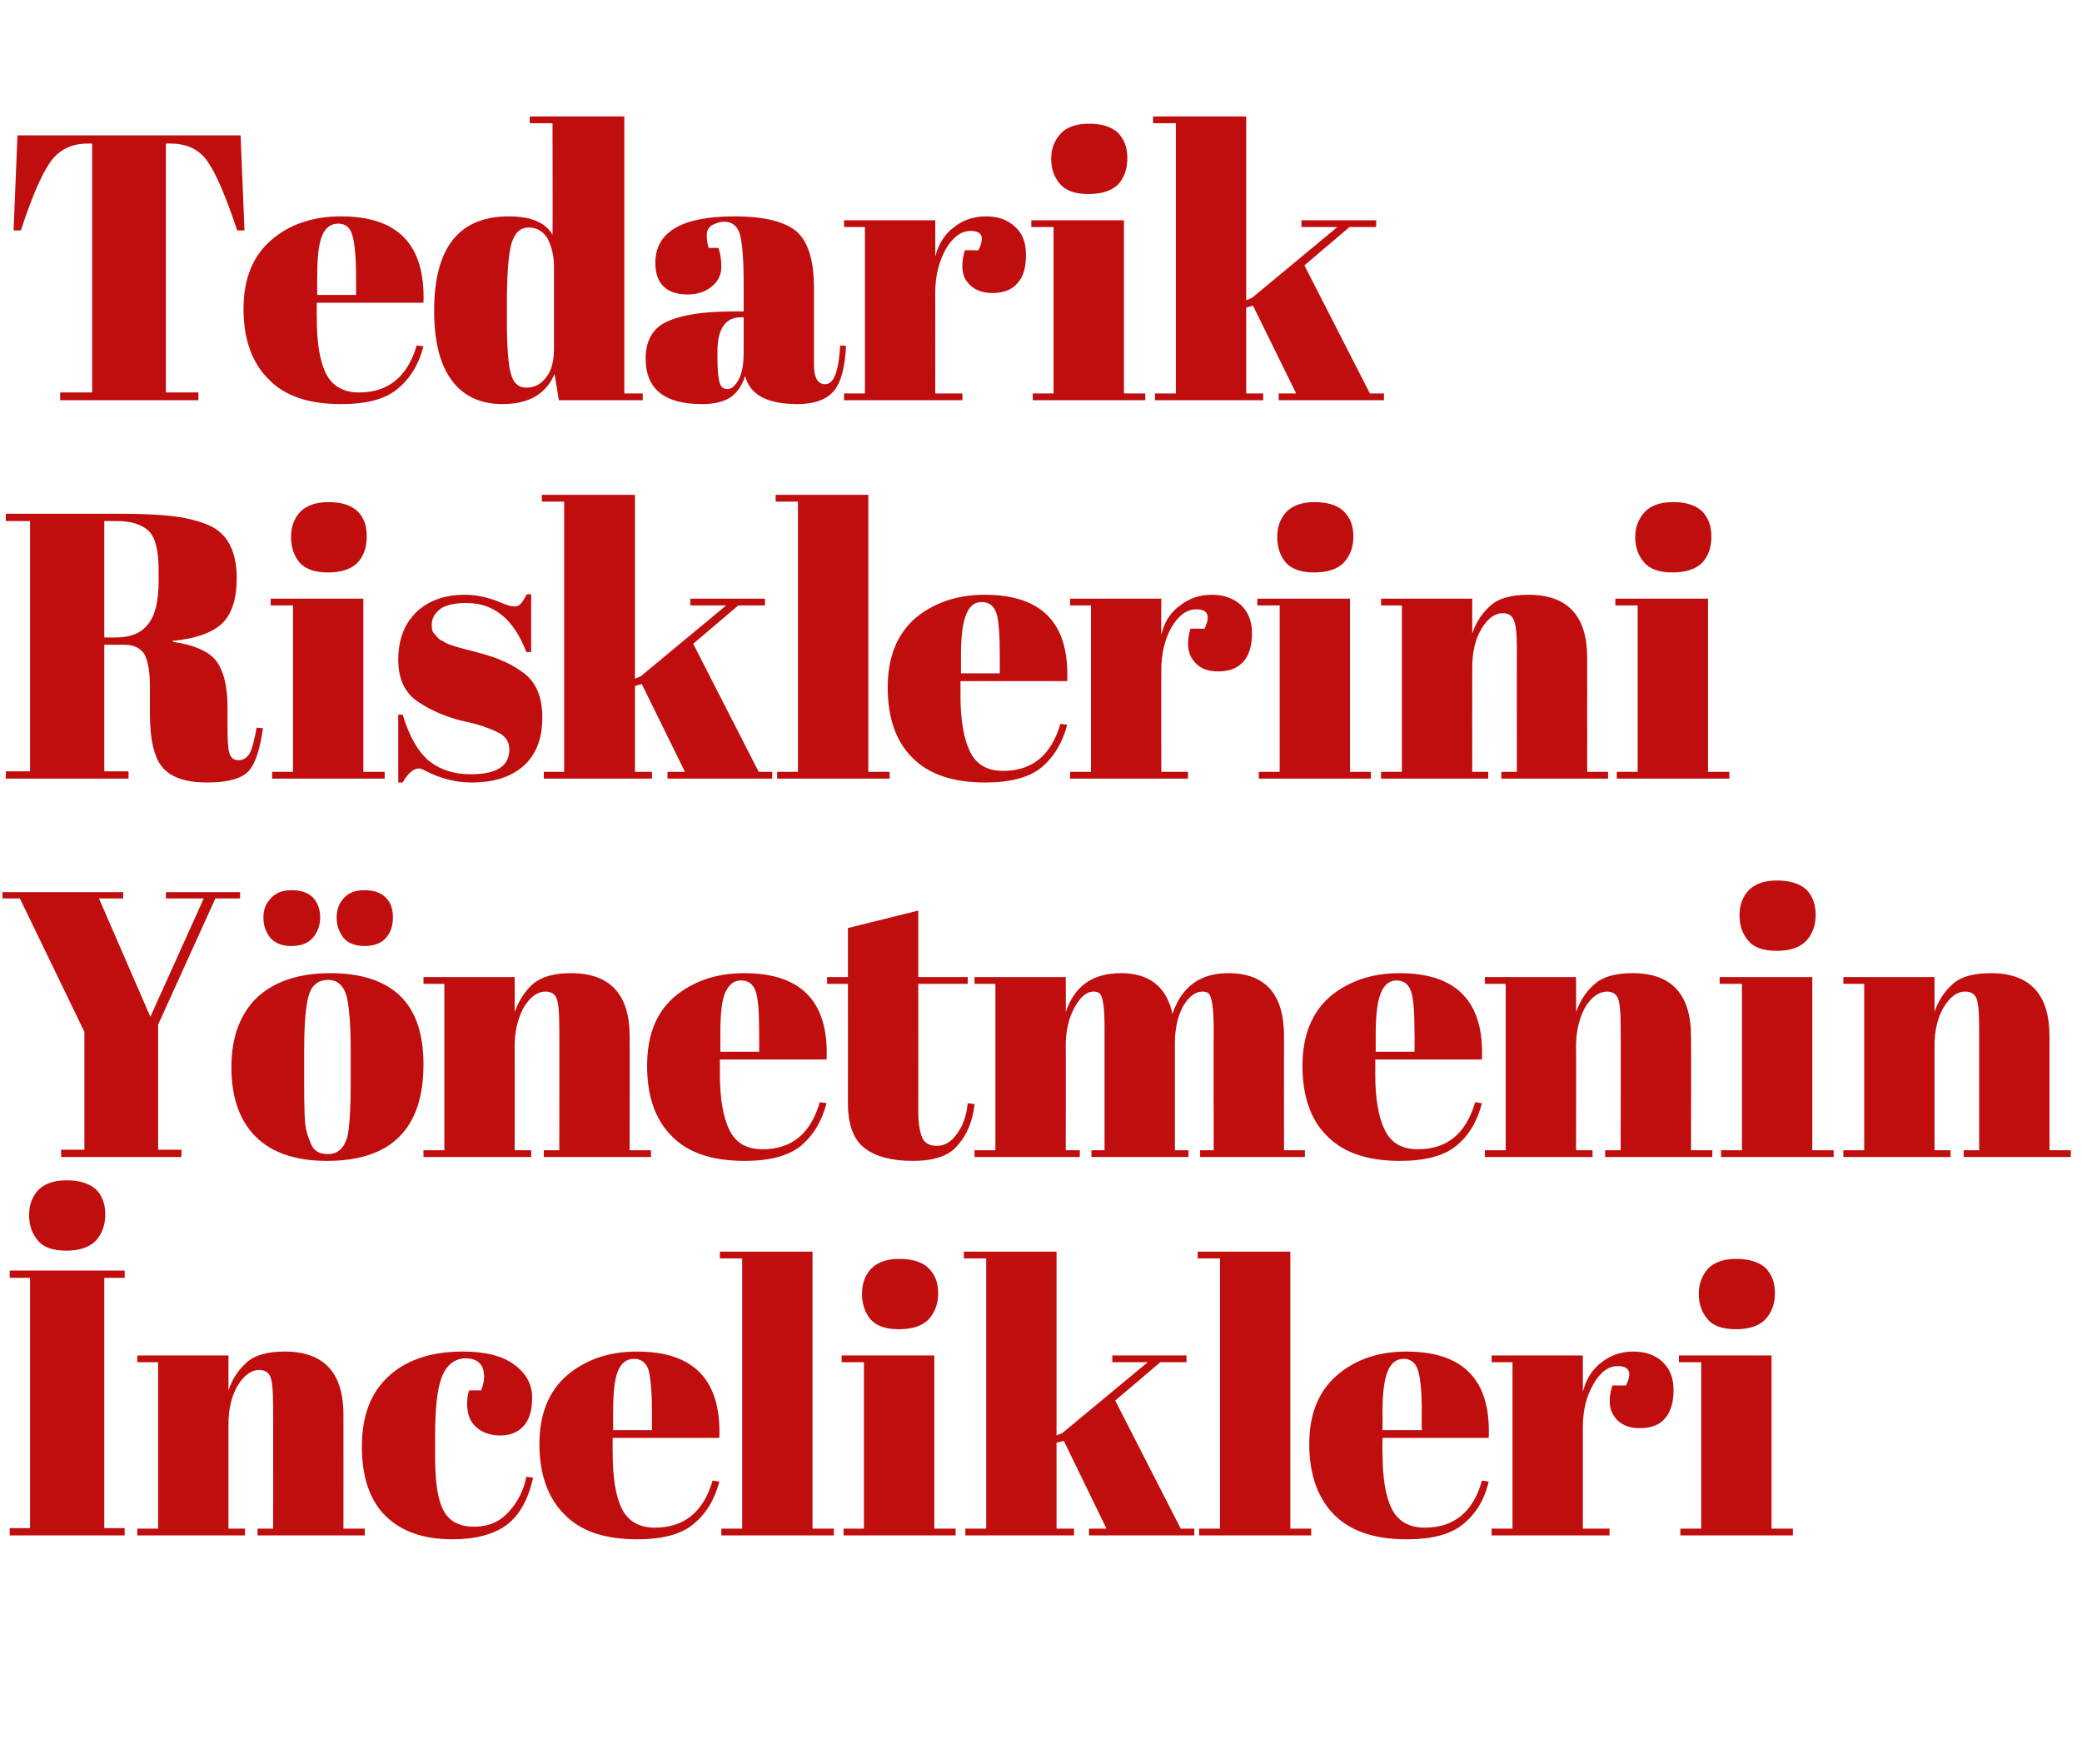 <?xml version="1.0" standalone="no"?><!DOCTYPE svg PUBLIC "-//W3C//DTD SVG 1.1//EN" "http://www.w3.org/Graphics/SVG/1.1/DTD/svg11.dtd"><svg xmlns="http://www.w3.org/2000/svg" version="1.1" width="429.2px" height="363.7px" viewBox="0 0 429.2 363.7">  <desc>Tedarik Risklerini Y netmenin ncelikleri</desc>  <defs/>  <g id="Polygon202443">    <path d="M 2 261.9 L 25.7 261.9 L 25.7 263.4 L 21.5 263.4 L 21.5 315 L 25.7 315 L 25.7 316.5 L 2 316.5 L 2 315 L 6.2 315 L 6.2 263.4 L 2 263.4 L 2 261.9 Z M 13.7 257.8 C 10.9 257.8 8.9 257.1 7.8 255.7 C 6.6 254.3 6 252.5 6 250.5 C 6 248.4 6.6 246.7 7.9 245.3 C 9.2 244 11.1 243.3 13.7 243.3 C 16.3 243.3 18.3 243.9 19.7 245.1 C 21 246.3 21.7 248.1 21.7 250.3 C 21.7 252.6 21 254.4 19.7 255.8 C 18.4 257.1 16.4 257.8 13.7 257.8 Z M 28.3 279.4 L 47.1 279.4 C 47.1 279.4 47.11 286.57 47.1 286.6 C 47.9 284.2 49.2 282.3 50.9 280.8 C 52.6 279.3 55.2 278.6 58.7 278.6 C 66.8 278.6 70.8 283 70.8 291.6 C 70.82 291.64 70.8 315.1 70.8 315.1 L 75.2 315.1 L 75.2 316.5 L 53.1 316.5 L 53.1 315.1 L 56.3 315.1 C 56.3 315.1 56.32 289.77 56.3 289.8 C 56.3 286.6 56.1 284.6 55.7 283.7 C 55.3 282.8 54.5 282.4 53.4 282.4 C 51.8 282.4 50.3 283.5 49 285.6 C 47.7 287.8 47.1 290.5 47.1 293.6 C 47.11 293.59 47.1 315.1 47.1 315.1 L 50.5 315.1 L 50.5 316.5 L 28.3 316.5 L 28.3 315.1 L 32.6 315.1 L 32.6 280.8 L 28.3 280.8 L 28.3 279.4 Z M 99.8 283.8 C 99.8 281.3 98.5 280 96 280 C 93.8 280 92.1 281.3 91.1 283.8 C 90.1 286.3 89.7 290.4 89.7 296.2 C 89.7 296.2 89.7 300.2 89.7 300.2 C 89.7 305.4 90.2 309.1 91.4 311.3 C 92.5 313.5 94.6 314.7 97.7 314.7 C 100.8 314.7 103.2 313.6 105 311.5 C 106.8 309.5 108 307.1 108.5 304.4 C 108.5 304.4 109.9 304.6 109.9 304.6 C 108.9 309.1 107.1 312.3 104.5 314.3 C 101.8 316.3 98 317.3 93.3 317.3 C 87.3 317.3 82.7 315.7 79.4 312.4 C 76.2 309.2 74.6 304.4 74.6 298.2 C 74.6 291.9 76.4 287.1 80.1 283.7 C 83.8 280.3 88.9 278.6 95.4 278.6 C 100.1 278.6 103.6 279.5 106 281.3 C 108.5 283.1 109.7 285.4 109.7 288.1 C 109.7 290.8 109.1 292.7 107.9 294 C 106.8 295.2 105.2 295.9 103.1 295.9 C 101.1 295.9 99.4 295.3 98.2 294.2 C 96.9 293.1 96.3 291.5 96.3 289.4 C 96.3 288.4 96.4 287.5 96.7 286.6 C 96.7 286.6 99.2 286.6 99.2 286.6 C 99.6 285.5 99.8 284.6 99.8 283.8 C 99.8 283.8 99.8 283.8 99.8 283.8 Z M 131.4 317.3 C 124.6 317.3 119.6 315.6 116.3 312.1 C 112.9 308.7 111.2 303.8 111.2 297.7 C 111.2 291.5 113.1 286.8 116.9 283.5 C 120.7 280.3 125.4 278.6 131.3 278.6 C 143.1 278.6 148.7 284.5 148.3 296.4 C 148.28 296.4 126.3 296.4 126.3 296.4 C 126.3 296.4 126.28 299.44 126.3 299.4 C 126.3 304.5 126.9 308.4 128.2 311 C 129.5 313.6 131.8 314.9 135 314.9 C 141 314.9 145 311.7 146.9 305.2 C 146.9 305.2 148.3 305.4 148.3 305.4 C 147.3 309.2 145.5 312.1 142.9 314.2 C 140.4 316.3 136.5 317.3 131.4 317.3 C 131.4 317.3 131.4 317.3 131.4 317.3 Z M 126.4 294.8 L 134.4 294.8 C 134.4 294.8 134.39 291.02 134.4 291 C 134.4 286.8 134.1 283.9 133.7 282.4 C 133.2 280.9 132.2 280.1 130.7 280.1 C 129.2 280.1 128.1 280.9 127.4 282.6 C 126.7 284.2 126.4 287 126.4 291 C 126.36 291.02 126.4 294.8 126.4 294.8 Z M 148.4 258 L 167.5 258 L 167.5 315.1 L 171.9 315.1 L 171.9 316.5 L 148.7 316.5 L 148.7 315.1 L 153 315.1 L 153 259.4 L 148.4 259.4 L 148.4 258 Z M 185.3 274 C 182.6 274 180.6 273.3 179.4 271.9 C 178.3 270.5 177.7 268.8 177.7 266.7 C 177.7 264.6 178.3 262.9 179.6 261.5 C 180.9 260.2 182.8 259.5 185.4 259.5 C 188 259.5 190 260.1 191.3 261.3 C 192.7 262.6 193.4 264.3 193.4 266.6 C 193.4 268.8 192.7 270.6 191.4 272 C 190.1 273.3 188.1 274 185.3 274 Z M 173.5 279.4 L 192.6 279.4 L 192.6 315.1 L 197 315.1 L 197 316.5 L 173.9 316.5 L 173.9 315.1 L 178.1 315.1 L 178.1 280.8 L 173.5 280.8 L 173.5 279.4 Z M 224.5 316.5 L 224.5 315.1 L 228.1 315.1 L 219.3 297 L 217.8 297.4 L 217.8 315.1 L 221.4 315.1 L 221.4 316.5 L 199 316.5 L 199 315.1 L 203.3 315.1 L 203.3 259.4 L 198.7 259.4 L 198.7 258 L 217.8 258 L 217.8 295.9 L 219 295.4 L 236.6 280.8 L 229.3 280.8 L 229.3 279.4 L 244.6 279.4 L 244.6 280.8 L 239.2 280.8 L 229.9 288.7 L 243.4 315.1 L 246.2 315.1 L 246.2 316.5 L 224.5 316.5 Z M 246.9 258 L 266 258 L 266 315.1 L 270.3 315.1 L 270.3 316.5 L 247.2 316.5 L 247.2 315.1 L 251.5 315.1 L 251.5 259.4 L 246.9 259.4 L 246.9 258 Z M 290 317.3 C 283.3 317.3 278.3 315.6 274.9 312.1 C 271.6 308.7 269.9 303.8 269.9 297.7 C 269.9 291.5 271.8 286.8 275.6 283.5 C 279.3 280.3 284.1 278.6 289.9 278.6 C 301.7 278.6 307.4 284.5 306.9 296.4 C 306.95 296.4 285 296.4 285 296.4 C 285 296.4 284.95 299.44 285 299.4 C 285 304.5 285.6 308.4 286.9 311 C 288.2 313.6 290.5 314.9 293.7 314.9 C 299.7 314.9 303.7 311.7 305.5 305.2 C 305.5 305.2 306.9 305.4 306.9 305.4 C 306 309.2 304.2 312.1 301.6 314.2 C 299 316.3 295.2 317.3 290 317.3 C 290 317.3 290 317.3 290 317.3 Z M 285 294.8 L 293.1 294.8 C 293.1 294.8 293.06 291.02 293.1 291 C 293.1 286.8 292.8 283.9 292.3 282.4 C 291.8 280.9 290.8 280.1 289.4 280.1 C 287.9 280.1 286.8 280.9 286.1 282.6 C 285.4 284.2 285 287 285 291 C 285.03 291.02 285 294.8 285 294.8 Z M 335.2 285.6 C 336.5 282.9 335.9 281.6 333.5 281.6 C 331.6 281.6 329.9 282.8 328.5 285.3 C 327 287.8 326.3 290.8 326.3 294.2 C 326.29 294.22 326.3 315.1 326.3 315.1 L 331.8 315.1 L 331.8 316.5 L 307.5 316.5 L 307.5 315.1 L 311.8 315.1 L 311.8 280.8 L 307.5 280.8 L 307.5 279.4 L 326.3 279.4 C 326.3 279.4 326.29 286.88 326.3 286.9 C 327 284.2 328.3 282.2 330.2 280.8 C 332.1 279.3 334.3 278.6 336.7 278.6 C 339.2 278.6 341.2 279.3 342.7 280.7 C 344.2 282.1 345 284 345 286.5 C 345 289.1 344.4 291 343.3 292.3 C 342.2 293.7 340.4 294.4 338 294.4 C 335.7 294.4 333.9 293.6 332.8 292 C 331.7 290.5 331.5 288.3 332.4 285.6 C 332.38 285.56 335.2 285.6 335.2 285.6 C 335.2 285.6 335.18 285.56 335.2 285.6 Z M 357.9 274 C 355.1 274 353.1 273.3 352 271.9 C 350.8 270.5 350.2 268.8 350.2 266.7 C 350.2 264.6 350.9 262.9 352.1 261.5 C 353.4 260.2 355.3 259.5 357.9 259.5 C 360.5 259.5 362.5 260.1 363.9 261.3 C 365.2 262.6 365.9 264.3 365.9 266.6 C 365.9 268.8 365.2 270.6 363.9 272 C 362.6 273.3 360.6 274 357.9 274 Z M 346.1 279.4 L 365.2 279.4 L 365.2 315.1 L 369.6 315.1 L 369.6 316.5 L 346.4 316.5 L 346.4 315.1 L 350.7 315.1 L 350.7 280.8 L 346.1 280.8 L 346.1 279.4 Z " stroke="none" fill="#c00d0d"/>  </g>  <g id="Polygon202442">    <path d="M 31 209.6 L 42 185.2 L 34.2 185.2 L 34.2 183.9 L 49.5 183.9 L 49.5 185.2 L 44.4 185.2 L 32.6 211.2 L 32.6 237 L 37.4 237 L 37.4 238.5 L 12.6 238.5 L 12.6 237 L 17.4 237 L 17.4 212.7 L 4.1 185.2 L 0.5 185.2 L 0.5 183.9 L 25.4 183.9 L 25.4 185.2 L 20.4 185.2 L 31 209.6 Z M 71.6 234.4 C 72 232.7 72.3 229 72.3 223.2 C 72.3 223.2 72.3 216.5 72.3 216.5 C 72.3 211.5 72 207.8 71.5 205.5 C 70.9 203.2 69.6 202 67.7 202 C 66.5 202 65.6 202.3 64.9 203 C 64.2 203.6 63.7 204.7 63.4 206.2 C 62.9 208.6 62.7 212.1 62.7 216.9 C 62.7 216.9 62.7 223 62.7 223 C 62.7 228.7 62.8 232.1 63.2 233.2 C 63.5 234.4 63.9 235.3 64.2 236 C 64.8 237.3 65.9 237.9 67.6 237.9 C 69.6 237.9 70.9 236.7 71.6 234.4 C 71.6 234.4 71.6 234.4 71.6 234.4 Z M 67.4 239.3 C 60.9 239.3 56 237.6 52.7 234.3 C 49.4 231 47.7 226.2 47.7 220 C 47.7 213.8 49.5 209 53 205.6 C 56.6 202.3 61.6 200.6 68.1 200.6 C 74.5 200.6 79.3 202.2 82.5 205.3 C 85.7 208.4 87.3 213.1 87.3 219.4 C 87.3 232.7 80.6 239.3 67.4 239.3 C 67.4 239.3 67.4 239.3 67.4 239.3 Z M 70.8 193.3 C 69.9 192.1 69.4 190.8 69.4 189.1 C 69.4 187.5 69.9 186.2 70.9 185.1 C 71.9 184 73.3 183.5 75.1 183.5 C 76.9 183.5 78.3 183.9 79.4 184.9 C 80.5 185.9 81 187.3 81 189.1 C 81 190.9 80.5 192.3 79.5 193.4 C 78.5 194.5 77 195 75.1 195 C 73.2 195 71.7 194.4 70.8 193.3 Z M 55.7 193.3 C 54.8 192.1 54.3 190.8 54.3 189.1 C 54.3 187.5 54.8 186.2 55.9 185.1 C 56.9 184 58.3 183.5 60.1 183.5 C 61.9 183.5 63.3 183.9 64.4 184.9 C 65.4 185.9 66 187.3 66 189.1 C 66 190.9 65.4 192.3 64.4 193.4 C 63.4 194.5 62 195 60 195 C 58.1 195 56.7 194.4 55.7 193.3 Z M 87.3 201.4 L 106.1 201.4 C 106.1 201.4 106.13 208.57 106.1 208.6 C 107 206.2 108.2 204.3 109.9 202.8 C 111.7 201.3 114.3 200.6 117.7 200.6 C 125.8 200.6 129.8 205 129.8 213.6 C 129.84 213.64 129.8 237.1 129.8 237.1 L 134.2 237.1 L 134.2 238.5 L 112.1 238.5 L 112.1 237.1 L 115.3 237.1 C 115.3 237.1 115.33 211.77 115.3 211.8 C 115.3 208.6 115.1 206.6 114.7 205.7 C 114.3 204.8 113.5 204.4 112.4 204.4 C 110.8 204.4 109.3 205.5 108 207.6 C 106.8 209.8 106.1 212.5 106.1 215.6 C 106.13 215.59 106.1 237.1 106.1 237.1 L 109.5 237.1 L 109.5 238.5 L 87.3 238.5 L 87.3 237.1 L 91.6 237.1 L 91.6 202.8 L 87.3 202.8 L 87.3 201.4 Z M 153.5 239.3 C 146.8 239.3 141.7 237.6 138.4 234.1 C 135 230.7 133.4 225.8 133.4 219.7 C 133.4 213.5 135.2 208.8 139 205.5 C 142.8 202.3 147.6 200.6 153.4 200.6 C 165.2 200.6 170.9 206.5 170.4 218.4 C 170.41 218.4 148.4 218.4 148.4 218.4 C 148.4 218.4 148.42 221.44 148.4 221.4 C 148.4 226.5 149.1 230.4 150.4 233 C 151.7 235.6 153.9 236.9 157.2 236.9 C 163.2 236.9 167.1 233.7 169 227.2 C 169 227.2 170.4 227.4 170.4 227.4 C 169.4 231.2 167.6 234.1 165.1 236.2 C 162.5 238.3 158.6 239.3 153.5 239.3 C 153.5 239.3 153.5 239.3 153.5 239.3 Z M 148.5 216.8 L 156.5 216.8 C 156.5 216.8 156.53 213.02 156.5 213 C 156.5 208.8 156.3 205.9 155.8 204.4 C 155.3 202.9 154.3 202.1 152.8 202.1 C 151.3 202.1 150.3 202.9 149.5 204.6 C 148.8 206.2 148.5 209 148.5 213 C 148.5 213.02 148.5 216.8 148.5 216.8 Z M 174.8 227.4 C 174.82 227.37 174.8 202.8 174.8 202.8 L 170.5 202.8 L 170.5 201.4 L 174.8 201.4 L 174.8 191.3 L 189.3 187.7 L 189.3 201.4 L 199.5 201.4 L 199.5 202.8 L 189.3 202.8 C 189.3 202.8 189.33 229.09 189.3 229.1 C 189.3 231.5 189.6 233.3 190.1 234.5 C 190.6 235.6 191.6 236.2 193.1 236.2 C 194.7 236.2 196.1 235.4 197.2 233.8 C 198.4 232.3 199.2 230.2 199.5 227.4 C 199.5 227.4 200.9 227.6 200.9 227.6 C 200.5 231.2 199.3 234 197.4 236.1 C 195.6 238.3 192.5 239.3 188.2 239.3 C 183.8 239.3 180.5 238.4 178.3 236.7 C 176 235 174.8 231.9 174.8 227.4 Z M 200.9 201.4 L 219.7 201.4 C 219.7 201.4 219.75 208.57 219.7 208.6 C 221.5 203.3 225.2 200.6 231.1 200.6 C 236.9 200.6 240.5 203.4 241.7 209 C 243.6 203.4 247.4 200.6 253.2 200.6 C 260.9 200.6 264.7 205 264.7 213.6 C 264.68 213.64 264.7 237.1 264.7 237.1 L 269 237.1 L 269 238.5 L 247.4 238.5 L 247.4 237.1 L 250.2 237.1 C 250.2 237.1 250.17 211.77 250.2 211.8 C 250.2 207.8 249.8 205.5 249.2 204.8 C 248.8 204.5 248.4 204.4 247.9 204.4 C 246.4 204.4 245.1 205.4 243.9 207.4 C 242.8 209.4 242.2 212 242.2 215.1 C 242.21 215.12 242.2 237.1 242.2 237.1 L 245 237.1 L 245 238.5 L 225 238.5 L 225 237.1 L 227.7 237.1 C 227.7 237.1 227.7 211.77 227.7 211.8 C 227.7 207.8 227.4 205.5 226.7 204.8 C 226.4 204.5 226 204.4 225.4 204.4 C 224 204.4 222.7 205.5 221.5 207.7 C 220.3 209.9 219.7 212.5 219.7 215.6 C 219.75 215.59 219.7 237.1 219.7 237.1 L 222.6 237.1 L 222.6 238.5 L 200.9 238.5 L 200.9 237.1 L 205.2 237.1 L 205.2 202.8 L 200.9 202.8 L 200.9 201.4 Z M 288.6 239.3 C 281.9 239.3 276.9 237.6 273.5 234.1 C 270.1 230.7 268.5 225.8 268.5 219.7 C 268.5 213.5 270.4 208.8 274.1 205.5 C 277.9 202.3 282.7 200.6 288.5 200.6 C 300.3 200.6 306 206.5 305.5 218.4 C 305.52 218.4 283.5 218.4 283.5 218.4 C 283.5 218.4 283.53 221.44 283.5 221.4 C 283.5 226.5 284.2 230.4 285.5 233 C 286.8 235.6 289 236.9 292.3 236.9 C 298.3 236.9 302.2 233.7 304.1 227.2 C 304.1 227.2 305.5 227.4 305.5 227.4 C 304.5 231.2 302.8 234.1 300.2 236.2 C 297.6 238.3 293.7 239.3 288.6 239.3 C 288.6 239.3 288.6 239.3 288.6 239.3 Z M 283.6 216.8 L 291.6 216.8 C 291.6 216.8 291.64 213.02 291.6 213 C 291.6 208.8 291.4 205.9 290.9 204.4 C 290.4 202.9 289.4 202.1 287.9 202.1 C 286.5 202.1 285.4 202.9 284.7 204.6 C 284 206.2 283.6 209 283.6 213 C 283.6 213.02 283.6 216.8 283.6 216.8 Z M 306.1 201.4 L 324.9 201.4 C 324.9 201.4 324.94 208.57 324.9 208.6 C 325.8 206.2 327 204.3 328.8 202.8 C 330.5 201.3 333.1 200.6 336.6 200.6 C 344.6 200.6 348.6 205 348.6 213.6 C 348.65 213.64 348.6 237.1 348.6 237.1 L 353 237.1 L 353 238.5 L 330.9 238.5 L 330.9 237.1 L 334.1 237.1 C 334.1 237.1 334.14 211.77 334.1 211.8 C 334.1 208.6 333.9 206.6 333.5 205.7 C 333.1 204.8 332.3 204.4 331.3 204.4 C 329.6 204.4 328.1 205.5 326.8 207.6 C 325.6 209.8 324.9 212.5 324.9 215.6 C 324.94 215.59 324.9 237.1 324.9 237.1 L 328.3 237.1 L 328.3 238.5 L 306.1 238.5 L 306.1 237.1 L 310.4 237.1 L 310.4 202.8 L 306.1 202.8 L 306.1 201.4 Z M 366.3 196 C 363.5 196 361.5 195.3 360.4 193.9 C 359.2 192.5 358.6 190.8 358.6 188.7 C 358.6 186.6 359.2 184.9 360.5 183.5 C 361.8 182.2 363.7 181.5 366.3 181.5 C 368.9 181.5 370.9 182.1 372.3 183.3 C 373.6 184.6 374.3 186.3 374.3 188.6 C 374.3 190.8 373.6 192.6 372.3 194 C 371 195.3 369 196 366.3 196 Z M 354.5 201.4 L 373.6 201.4 L 373.6 237.1 L 378 237.1 L 378 238.5 L 354.8 238.5 L 354.8 237.1 L 359.1 237.1 L 359.1 202.8 L 354.5 202.8 L 354.5 201.4 Z M 380 201.4 L 398.8 201.4 C 398.8 201.4 398.79 208.57 398.8 208.6 C 399.6 206.2 400.9 204.3 402.6 202.8 C 404.3 201.3 406.9 200.6 410.4 200.6 C 418.5 200.6 422.5 205 422.5 213.6 C 422.51 213.64 422.5 237.1 422.5 237.1 L 426.9 237.1 L 426.9 238.5 L 404.8 238.5 L 404.8 237.1 L 408 237.1 C 408 237.1 408 211.77 408 211.8 C 408 208.6 407.8 206.6 407.4 205.7 C 407 204.8 406.2 204.4 405.1 204.4 C 403.4 204.4 402 205.5 400.7 207.6 C 399.4 209.8 398.8 212.5 398.8 215.6 C 398.79 215.59 398.8 237.1 398.8 237.1 L 402.1 237.1 L 402.1 238.5 L 380 238.5 L 380 237.1 L 384.3 237.1 L 384.3 202.8 L 380 202.8 L 380 201.4 Z " stroke="none" fill="#c00d0d"/>  </g>  <g id="Polygon202441">    <path d="M 25.6 132.9 C 25.58 132.91 21.5 132.9 21.5 132.9 L 21.5 159 L 26.5 159 L 26.5 160.5 L 1.2 160.5 L 1.2 159 L 6.2 159 L 6.2 107.4 L 1.2 107.4 L 1.2 105.9 C 1.2 105.9 24.73 105.92 24.7 105.9 C 31.5 105.9 36.3 106.3 39.1 107 C 42 107.7 43.9 108.5 45.1 109.5 C 47.6 111.5 48.8 114.8 48.8 119.2 C 48.8 123.6 47.7 126.8 45.6 128.7 C 43.4 130.6 40 131.7 35.6 132.1 C 35.6 132.1 35.6 132.3 35.6 132.3 C 39.8 132.9 42.7 134.1 44.4 136 C 46 138 46.9 141.2 46.9 145.7 C 46.9 145.7 46.9 149.8 46.9 149.8 C 46.9 152.5 47 154.4 47.3 155.3 C 47.6 156.2 48.2 156.7 49.1 156.7 C 50.1 156.7 50.8 156.3 51.4 155.4 C 51.9 154.6 52.4 152.8 52.9 150 C 52.9 150 54.2 150.1 54.2 150.1 C 53.6 154.6 52.6 157.5 51.2 159 C 49.8 160.5 46.9 161.3 42.7 161.3 C 38.4 161.3 35.4 160.3 33.6 158.3 C 31.8 156.3 30.9 152.5 30.9 147 C 30.9 147 30.9 141.3 30.9 141.3 C 30.9 138.4 30.5 136.3 29.8 134.9 C 29 133.6 27.6 132.9 25.6 132.9 Z M 21.5 107.4 L 21.5 131.4 C 21.5 131.4 23.95 131.43 23.9 131.4 C 26.9 131.4 29.1 130.5 30.5 128.7 C 32 126.9 32.7 123.9 32.7 119.8 C 32.7 119.8 32.7 117.5 32.7 117.5 C 32.7 113.4 32 110.7 30.6 109.4 C 29.2 108.1 27 107.4 24 107.4 C 24.02 107.41 21.5 107.4 21.5 107.4 Z M 67.6 118 C 64.9 118 62.9 117.3 61.7 115.9 C 60.6 114.5 60 112.8 60 110.7 C 60 108.6 60.6 106.9 61.9 105.5 C 63.2 104.2 65.1 103.5 67.7 103.5 C 70.3 103.5 72.3 104.1 73.6 105.3 C 75 106.6 75.6 108.3 75.6 110.6 C 75.6 112.8 75 114.6 73.7 116 C 72.4 117.3 70.4 118 67.6 118 Z M 55.8 123.4 L 74.9 123.4 L 74.9 159.1 L 79.3 159.1 L 79.3 160.5 L 56.1 160.5 L 56.1 159.1 L 60.4 159.1 L 60.4 124.8 L 55.8 124.8 L 55.8 123.4 Z M 82.1 161.3 L 82.1 147.3 C 82.1 147.3 83.03 147.34 83 147.3 C 84.4 151.9 86.2 155 88.5 156.9 C 90.8 158.7 93.6 159.6 97.1 159.6 C 102.4 159.6 105 157.9 105 154.5 C 105 153.1 104.4 152 103.1 151.2 C 101 150.1 98.4 149.2 95.3 148.6 C 91.7 147.7 88.8 146.4 86.4 144.8 C 83.5 143 82.1 140 82.1 136 C 82.1 131.9 83.3 128.7 85.8 126.2 C 88.3 123.8 91.7 122.6 95.8 122.6 C 98.4 122.6 101 123.2 103.7 124.4 C 104.7 124.8 105.4 125 106 125 C 106.5 125 106.9 124.9 107.3 124.5 C 107.7 124.1 108.1 123.4 108.6 122.5 C 108.61 122.46 109.5 122.5 109.5 122.5 L 109.5 134.4 C 109.5 134.4 108.53 134.39 108.5 134.4 C 105.9 127.6 101.8 124.3 96.2 124.3 C 93.8 124.3 91.9 124.7 90.8 125.5 C 89.6 126.4 89 127.5 89 128.8 C 89 129.6 89.1 130.2 89.5 130.6 C 89.9 131.1 90.2 131.4 90.4 131.6 C 90.6 131.8 90.9 132 91.4 132.2 C 91.8 132.5 92.2 132.7 92.5 132.8 C 92.9 132.9 93.3 133.1 94 133.3 C 94.6 133.5 95.1 133.6 95.4 133.7 C 99 134.6 101.5 135.3 103.1 136 C 104.6 136.6 106.1 137.4 107.5 138.4 C 110.4 140.3 111.8 143.5 111.8 147.9 C 111.8 152.3 110.5 155.6 107.9 157.9 C 105.3 160.2 101.7 161.3 97.2 161.3 C 94 161.3 90.9 160.5 87.9 159 C 87.2 158.6 86.7 158.4 86.4 158.4 C 85.2 158.4 84.1 159.4 83 161.3 C 83.03 161.3 82.1 161.3 82.1 161.3 Z M 137.6 160.5 L 137.6 159.1 L 141.2 159.1 L 132.3 141 L 130.9 141.4 L 130.9 159.1 L 134.4 159.1 L 134.4 160.5 L 112.1 160.5 L 112.1 159.1 L 116.3 159.1 L 116.3 103.4 L 111.7 103.4 L 111.7 102 L 130.9 102 L 130.9 139.9 L 132.1 139.4 L 149.7 124.8 L 142.3 124.8 L 142.3 123.4 L 157.7 123.4 L 157.7 124.8 L 152.2 124.8 L 142.9 132.7 L 156.4 159.1 L 159.2 159.1 L 159.2 160.5 L 137.6 160.5 Z M 159.9 102 L 179 102 L 179 159.1 L 183.4 159.1 L 183.4 160.5 L 160.2 160.5 L 160.2 159.1 L 164.5 159.1 L 164.5 103.4 L 159.9 103.4 L 159.9 102 Z M 203.1 161.3 C 196.4 161.3 191.4 159.6 188 156.1 C 184.6 152.7 183 147.8 183 141.7 C 183 135.5 184.9 130.8 188.6 127.5 C 192.4 124.3 197.2 122.6 203 122.6 C 214.8 122.6 220.5 128.5 220 140.4 C 220.02 140.4 198 140.4 198 140.4 C 198 140.4 198.02 143.44 198 143.4 C 198 148.5 198.7 152.4 200 155 C 201.3 157.6 203.5 158.9 206.8 158.9 C 212.8 158.9 216.7 155.7 218.6 149.2 C 218.6 149.2 220 149.4 220 149.4 C 219 153.2 217.2 156.1 214.7 158.2 C 212.1 160.3 208.2 161.3 203.1 161.3 C 203.1 161.3 203.1 161.3 203.1 161.3 Z M 198.1 138.8 L 206.1 138.8 C 206.1 138.8 206.13 135.02 206.1 135 C 206.1 130.8 205.9 127.9 205.4 126.4 C 204.9 124.9 203.9 124.1 202.4 124.1 C 200.9 124.1 199.9 124.9 199.2 126.6 C 198.5 128.2 198.1 131 198.1 135 C 198.1 135.02 198.1 138.8 198.1 138.8 Z M 248.3 129.6 C 249.6 126.9 249 125.6 246.6 125.6 C 244.7 125.6 243 126.8 241.5 129.3 C 240.1 131.8 239.4 134.8 239.4 138.2 C 239.36 138.22 239.4 159.1 239.4 159.1 L 244.9 159.1 L 244.9 160.5 L 220.6 160.5 L 220.6 159.1 L 224.9 159.1 L 224.9 124.8 L 220.6 124.8 L 220.6 123.4 L 239.4 123.4 C 239.4 123.4 239.36 130.88 239.4 130.9 C 240 128.2 241.3 126.2 243.3 124.8 C 245.2 123.3 247.4 122.6 249.8 122.6 C 252.3 122.6 254.2 123.3 255.8 124.7 C 257.3 126.1 258.1 128 258.1 130.5 C 258.1 133.1 257.5 135 256.4 136.3 C 255.2 137.7 253.5 138.4 251.1 138.4 C 248.7 138.4 247 137.6 245.9 136 C 244.8 134.5 244.6 132.3 245.4 129.6 C 245.45 129.56 248.3 129.6 248.3 129.6 C 248.3 129.6 248.25 129.56 248.3 129.6 Z M 270.9 118 C 268.2 118 266.2 117.3 265 115.9 C 263.9 114.5 263.3 112.8 263.3 110.7 C 263.3 108.6 263.9 106.9 265.2 105.5 C 266.5 104.2 268.4 103.5 271 103.5 C 273.6 103.5 275.6 104.1 276.9 105.3 C 278.3 106.6 279 108.3 279 110.6 C 279 112.8 278.3 114.6 277 116 C 275.7 117.3 273.7 118 270.9 118 Z M 259.2 123.4 L 278.3 123.4 L 278.3 159.1 L 282.6 159.1 L 282.6 160.5 L 259.5 160.5 L 259.5 159.1 L 263.8 159.1 L 263.8 124.8 L 259.2 124.8 L 259.2 123.4 Z M 284.7 123.4 L 303.5 123.4 C 303.5 123.4 303.47 130.57 303.5 130.6 C 304.3 128.2 305.6 126.3 307.3 124.8 C 309 123.3 311.6 122.6 315.1 122.6 C 323.2 122.6 327.2 127 327.2 135.6 C 327.18 135.64 327.2 159.1 327.2 159.1 L 331.5 159.1 L 331.5 160.5 L 309.5 160.5 L 309.5 159.1 L 312.7 159.1 C 312.7 159.1 312.67 133.77 312.7 133.8 C 312.7 130.6 312.5 128.6 312 127.7 C 311.6 126.8 310.9 126.4 309.8 126.4 C 308.1 126.4 306.7 127.5 305.4 129.6 C 304.1 131.8 303.5 134.5 303.5 137.6 C 303.47 137.59 303.5 159.1 303.5 159.1 L 306.8 159.1 L 306.8 160.5 L 284.7 160.5 L 284.7 159.1 L 289 159.1 L 289 124.8 L 284.7 124.8 L 284.7 123.4 Z M 344.8 118 C 342 118 340.1 117.3 338.9 115.9 C 337.7 114.5 337.1 112.8 337.1 110.7 C 337.1 108.6 337.8 106.9 339.1 105.5 C 340.3 104.2 342.3 103.5 344.9 103.5 C 347.5 103.5 349.4 104.1 350.8 105.3 C 352.1 106.6 352.8 108.3 352.8 110.6 C 352.8 112.8 352.2 114.6 350.9 116 C 349.6 117.3 347.5 118 344.8 118 Z M 333 123.4 L 352.1 123.4 L 352.1 159.1 L 356.5 159.1 L 356.5 160.5 L 333.3 160.5 L 333.3 159.1 L 337.6 159.1 L 337.6 124.8 L 333 124.8 L 333 123.4 Z " stroke="none" fill="#c00d0d"/>  </g>  <g id="Polygon202440">    <path d="M 49.6 27.9 L 50.4 47.5 C 50.4 47.5 48.91 47.5 48.9 47.5 C 46.6 40.6 44.6 35.9 42.8 33.3 C 41.1 30.8 38.5 29.6 35.2 29.6 C 35.18 29.56 34.2 29.6 34.2 29.6 L 34.2 80.9 L 40.9 80.9 L 40.9 82.5 L 12.4 82.5 L 12.4 80.9 L 19 80.9 L 19 29.6 C 19 29.6 18.02 29.56 18 29.6 C 14.7 29.6 12.1 30.9 10.3 33.5 C 8.5 36.1 6.5 40.8 4.3 47.5 C 4.29 47.5 2.8 47.5 2.8 47.5 L 3.6 27.9 L 49.6 27.9 Z M 70.3 83.3 C 63.6 83.3 58.6 81.6 55.3 78.1 C 51.9 74.7 50.2 69.8 50.2 63.7 C 50.2 57.5 52.1 52.8 55.9 49.5 C 59.6 46.3 64.4 44.6 70.3 44.6 C 82.1 44.6 87.7 50.5 87.3 62.4 C 87.27 62.4 65.3 62.4 65.3 62.4 C 65.3 62.4 65.28 65.44 65.3 65.4 C 65.3 70.5 65.9 74.4 67.2 77 C 68.5 79.6 70.8 80.9 74 80.9 C 80 80.9 84 77.7 85.9 71.2 C 85.9 71.2 87.3 71.4 87.3 71.4 C 86.3 75.2 84.5 78.1 81.9 80.2 C 79.4 82.3 75.5 83.3 70.3 83.3 C 70.3 83.3 70.3 83.3 70.3 83.3 Z M 65.4 60.8 L 73.4 60.8 C 73.4 60.8 73.39 57.02 73.4 57 C 73.4 52.8 73.1 49.9 72.6 48.4 C 72.2 46.9 71.2 46.1 69.7 46.1 C 68.2 46.1 67.1 46.9 66.4 48.6 C 65.7 50.2 65.4 53 65.4 57 C 65.36 57.02 65.4 60.8 65.4 60.8 Z M 104.5 66.4 C 104.5 71.8 104.8 75.5 105.4 77.3 C 105.9 79.1 107 79.9 108.5 79.9 C 110.1 79.9 111.4 79.3 112.5 77.9 C 113.6 76.6 114.2 74.6 114.2 71.9 C 114.2 71.9 114.2 54.9 114.2 54.9 C 114.2 52.7 113.7 50.8 112.9 49.2 C 112 47.7 110.7 46.9 109 46.9 C 107.2 46.9 106.1 48 105.4 50.3 C 104.8 52.6 104.5 56.6 104.5 62.3 C 104.51 62.32 104.5 66.4 104.5 66.4 C 104.5 66.4 104.51 66.38 104.5 66.4 Z M 115.2 82.5 C 115.2 82.5 114.34 77.06 114.3 77.1 C 112.6 81.2 109 83.3 103.6 83.3 C 99.1 83.3 95.6 81.7 93.2 78.5 C 90.7 75.2 89.5 70.4 89.5 64 C 89.5 51.1 94.6 44.6 104.9 44.6 C 109.5 44.6 112.5 45.9 113.9 48.4 C 113.95 48.44 113.9 25.4 113.9 25.4 L 109.2 25.4 L 109.2 24 L 128.7 24 L 128.7 81.1 L 132.5 81.1 L 132.5 82.5 L 115.2 82.5 Z M 151.1 64.2 C 151.05 64.19 153.3 64.2 153.3 64.2 C 153.3 64.2 153.32 58.19 153.3 58.2 C 153.3 53.2 153 49.9 152.5 48.2 C 152 46.6 150.9 45.7 149.3 45.7 C 148.4 45.7 147.6 46 146.8 46.4 C 146 46.9 145.7 47.6 145.7 48.5 C 145.7 49.3 145.8 50.2 146.1 51.1 C 146.1 51.1 148.1 51.1 148.1 51.1 C 148.5 52.2 148.7 53.5 148.7 55 C 148.7 56.6 148.1 57.9 146.8 59 C 145.5 60.1 143.8 60.7 141.8 60.7 C 137.4 60.7 135.1 58.5 135.1 54.2 C 135.1 47.8 140.6 44.6 151.4 44.6 C 157.6 44.6 161.9 45.7 164.3 47.8 C 166.6 49.9 167.8 53.7 167.8 59.4 C 167.8 59.4 167.8 75.2 167.8 75.2 C 167.8 77.9 168.6 79.2 170.1 79.2 C 171.9 79.2 172.9 76.6 173.2 71.2 C 173.2 71.2 174.4 71.3 174.4 71.3 C 174.2 75.9 173.3 79 171.8 80.7 C 170.3 82.4 167.8 83.3 164.4 83.3 C 158.2 83.3 154.6 81.4 153.6 77.5 C 153 79.5 151.9 81 150.6 81.9 C 149.2 82.8 147.3 83.3 144.7 83.3 C 137 83.3 133.1 80.2 133.1 73.9 C 133.1 70.2 134.6 67.6 137.5 66.3 C 140.5 64.9 145 64.2 151.1 64.2 Z M 147.9 73.8 C 147.9 76.5 148.1 78.2 148.4 79 C 148.6 79.8 149.2 80.2 150 80.2 C 150.8 80.2 151.6 79.5 152.3 78.2 C 153 76.9 153.3 75 153.3 72.7 C 153.32 72.7 153.3 65.4 153.3 65.4 C 153.3 65.4 152.77 65.44 152.8 65.4 C 149.5 65.4 147.9 67.8 147.9 72.5 C 147.93 72.54 147.9 73.8 147.9 73.8 C 147.9 73.8 147.93 73.79 147.9 73.8 Z M 201.7 51.6 C 203 48.9 202.5 47.6 200.1 47.6 C 198.2 47.6 196.5 48.8 195 51.3 C 193.6 53.8 192.8 56.8 192.8 60.2 C 192.82 60.22 192.8 81.1 192.8 81.1 L 198.4 81.1 L 198.4 82.5 L 174 82.5 L 174 81.1 L 178.3 81.1 L 178.3 46.8 L 174 46.8 L 174 45.4 L 192.8 45.4 C 192.8 45.4 192.82 52.88 192.8 52.9 C 193.5 50.2 194.8 48.2 196.7 46.8 C 198.6 45.3 200.8 44.6 203.3 44.6 C 205.7 44.6 207.7 45.3 209.2 46.7 C 210.8 48.1 211.5 50 211.5 52.5 C 211.5 55.1 211 57 209.8 58.3 C 208.7 59.7 206.9 60.4 204.6 60.4 C 202.2 60.4 200.5 59.6 199.3 58 C 198.2 56.5 198.1 54.3 198.9 51.6 C 198.91 51.56 201.7 51.6 201.7 51.6 C 201.7 51.6 201.71 51.56 201.7 51.6 Z M 224.4 40 C 221.6 40 219.7 39.3 218.5 37.9 C 217.3 36.5 216.7 34.8 216.7 32.7 C 216.7 30.6 217.4 28.9 218.7 27.5 C 219.9 26.2 221.9 25.5 224.5 25.5 C 227.1 25.5 229 26.1 230.4 27.3 C 231.7 28.6 232.4 30.3 232.4 32.6 C 232.4 34.8 231.8 36.6 230.5 38 C 229.2 39.3 227.1 40 224.4 40 Z M 212.6 45.4 L 231.7 45.4 L 231.7 81.1 L 236.1 81.1 L 236.1 82.5 L 212.9 82.5 L 212.9 81.1 L 217.2 81.1 L 217.2 46.8 L 212.6 46.8 L 212.6 45.4 Z M 263.6 82.5 L 263.6 81.1 L 267.2 81.1 L 258.3 63 L 256.9 63.4 L 256.9 81.1 L 260.4 81.1 L 260.4 82.5 L 238.1 82.5 L 238.1 81.1 L 242.4 81.1 L 242.4 25.4 L 237.7 25.4 L 237.7 24 L 256.9 24 L 256.9 61.9 L 258.1 61.4 L 275.7 46.8 L 268.3 46.8 L 268.3 45.4 L 283.7 45.4 L 283.7 46.8 L 278.2 46.8 L 268.9 54.7 L 282.4 81.1 L 285.3 81.1 L 285.3 82.5 L 263.6 82.5 Z " stroke="none" fill="#c00d0d"/>  </g></svg>